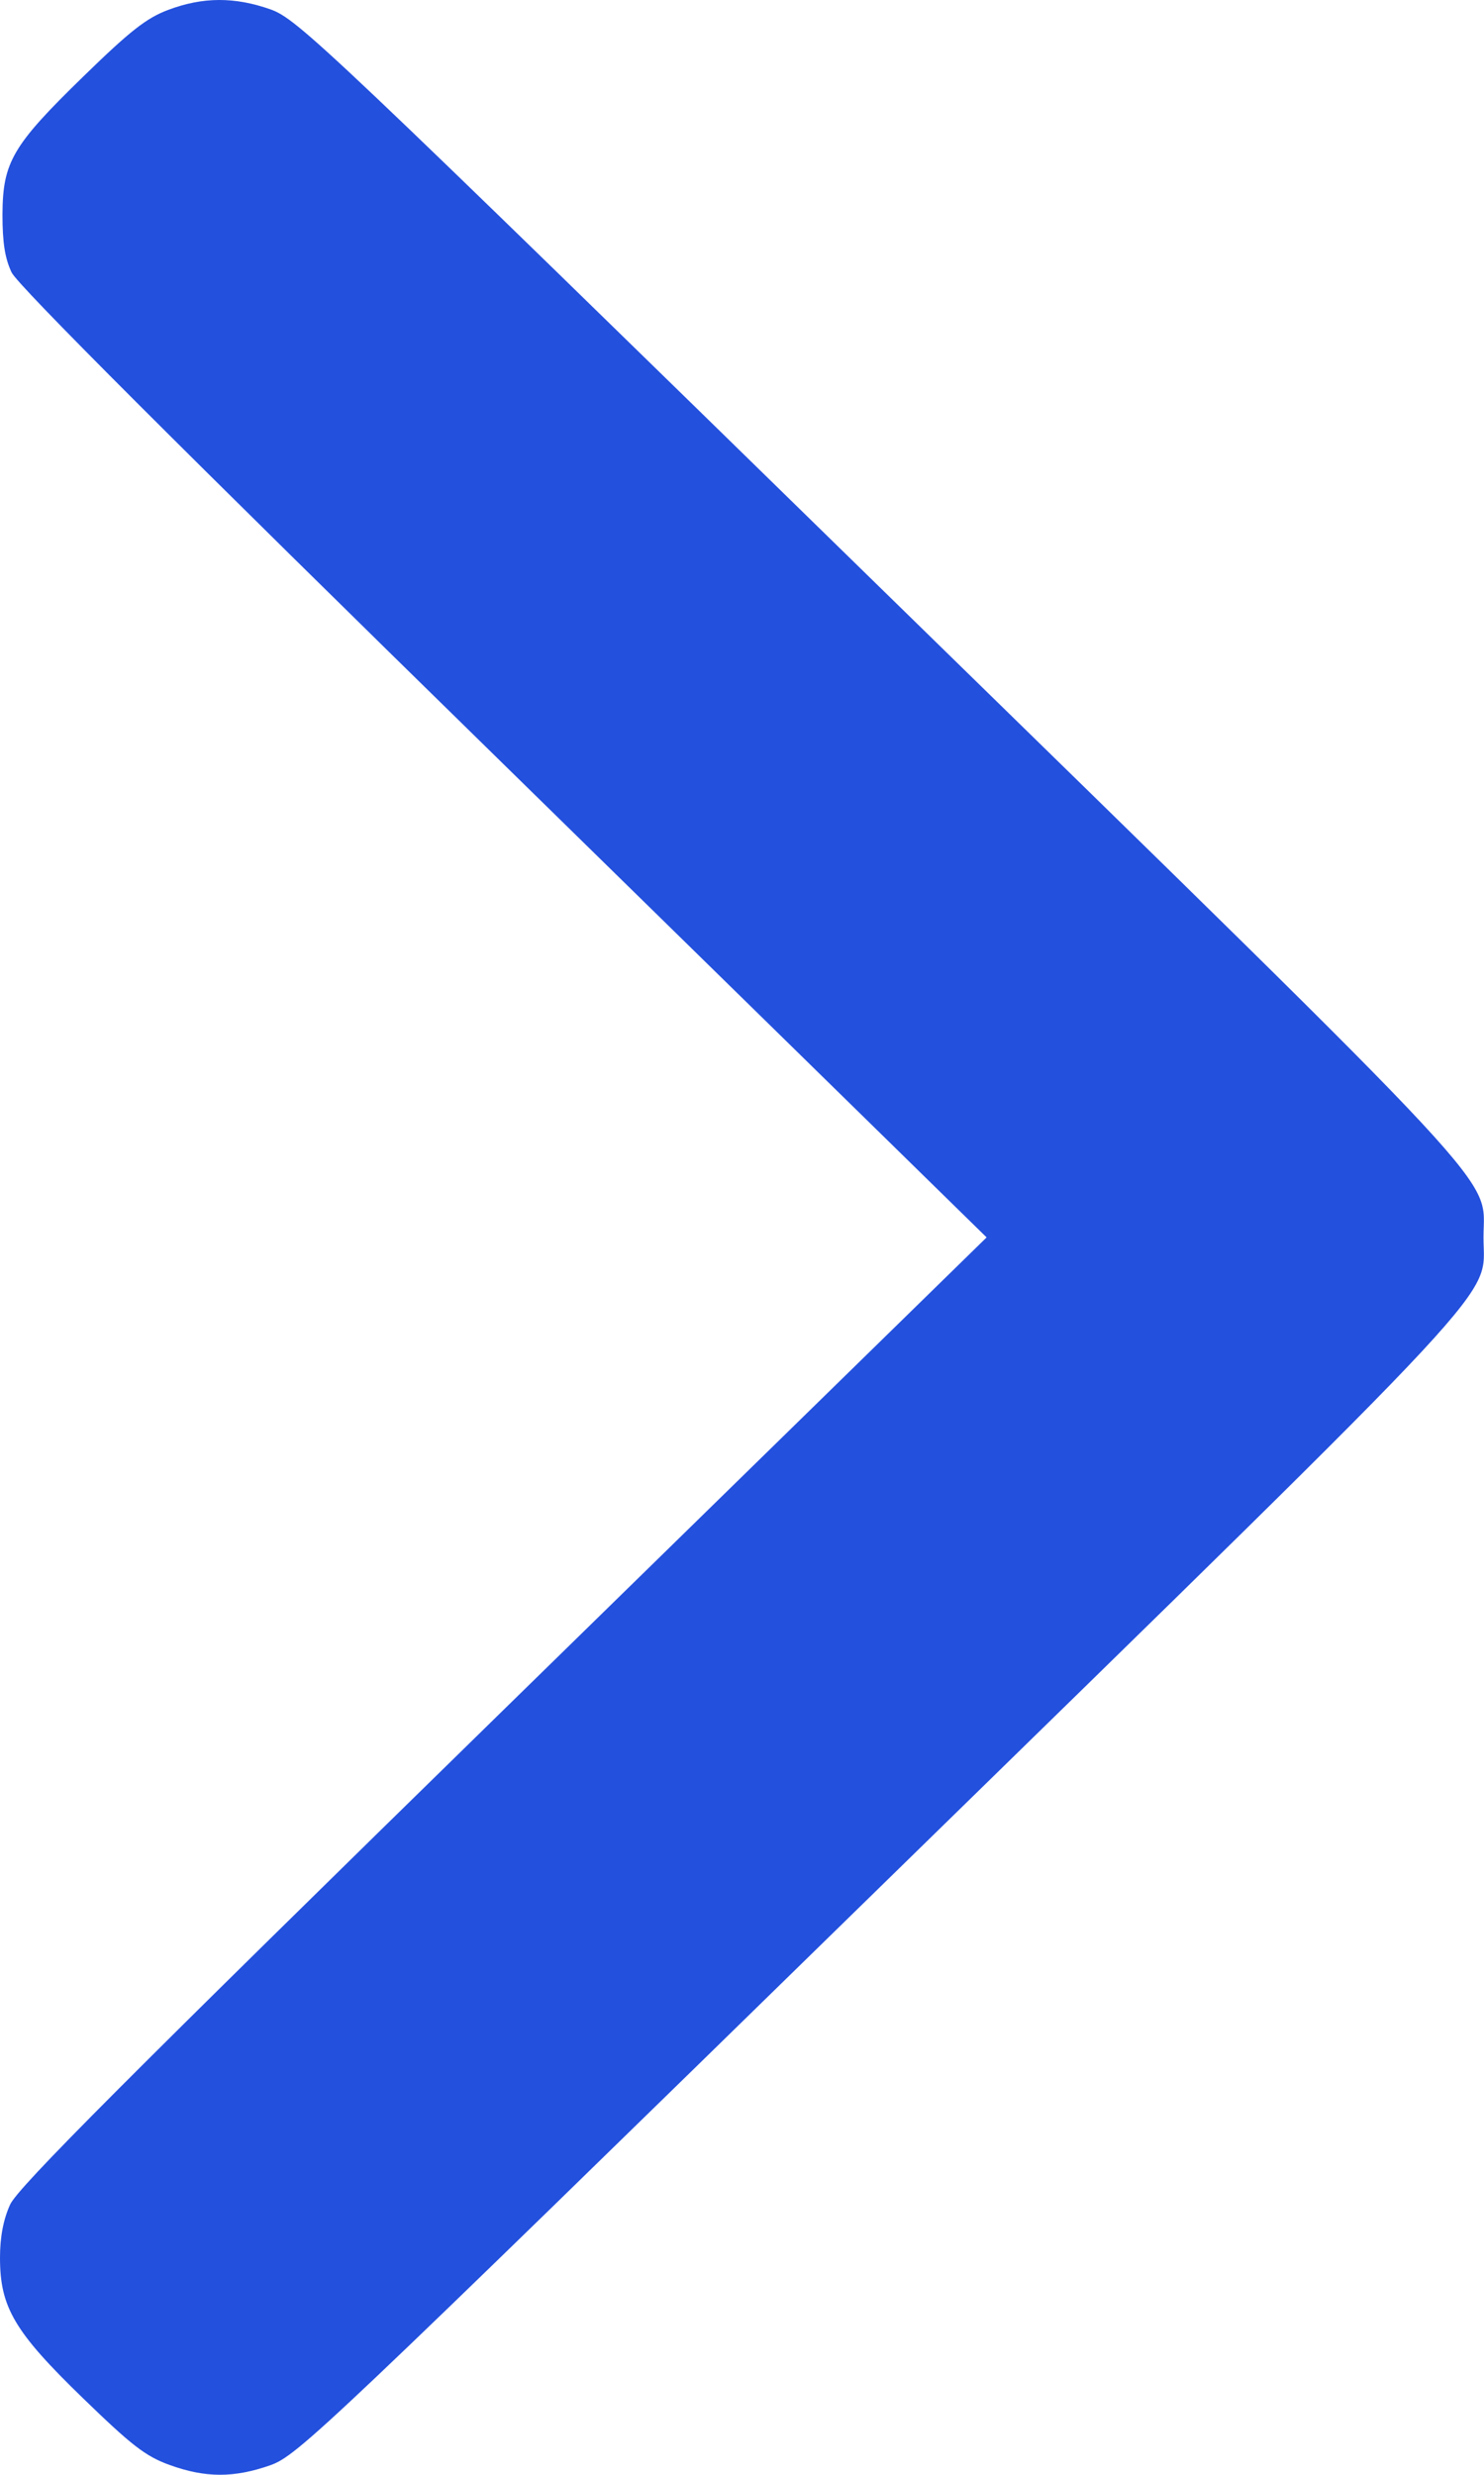 <?xml version="1.0" encoding="UTF-8"?> <svg xmlns="http://www.w3.org/2000/svg" width="6" height="10" viewBox="0 0 6 10" fill="none"> <path fill-rule="evenodd" clip-rule="evenodd" d="M0.68 0.04C0.592 0.073 0.526 0.125 0.338 0.308C0.05 0.588 0.011 0.655 0.01 0.867C0.01 0.981 0.02 1.044 0.047 1.101C0.073 1.154 0.713 1.794 2.037 3.089L3.989 5L2.035 6.91C0.515 8.396 0.072 8.839 0.041 8.908C0.014 8.967 0 9.038 2.03163e-06 9.123C-0 9.323 0.058 9.422 0.336 9.691C0.531 9.88 0.588 9.925 0.685 9.96C0.831 10.013 0.946 10.013 1.094 9.961C1.204 9.921 1.308 9.823 3.553 7.63C6.146 5.098 5.998 5.257 5.998 5C5.998 4.742 6.146 4.901 3.553 2.369C1.307 0.175 1.204 0.078 1.094 0.038C0.949 -0.013 0.821 -0.013 0.68 0.04Z" fill="#2350DD"></path> </svg> 